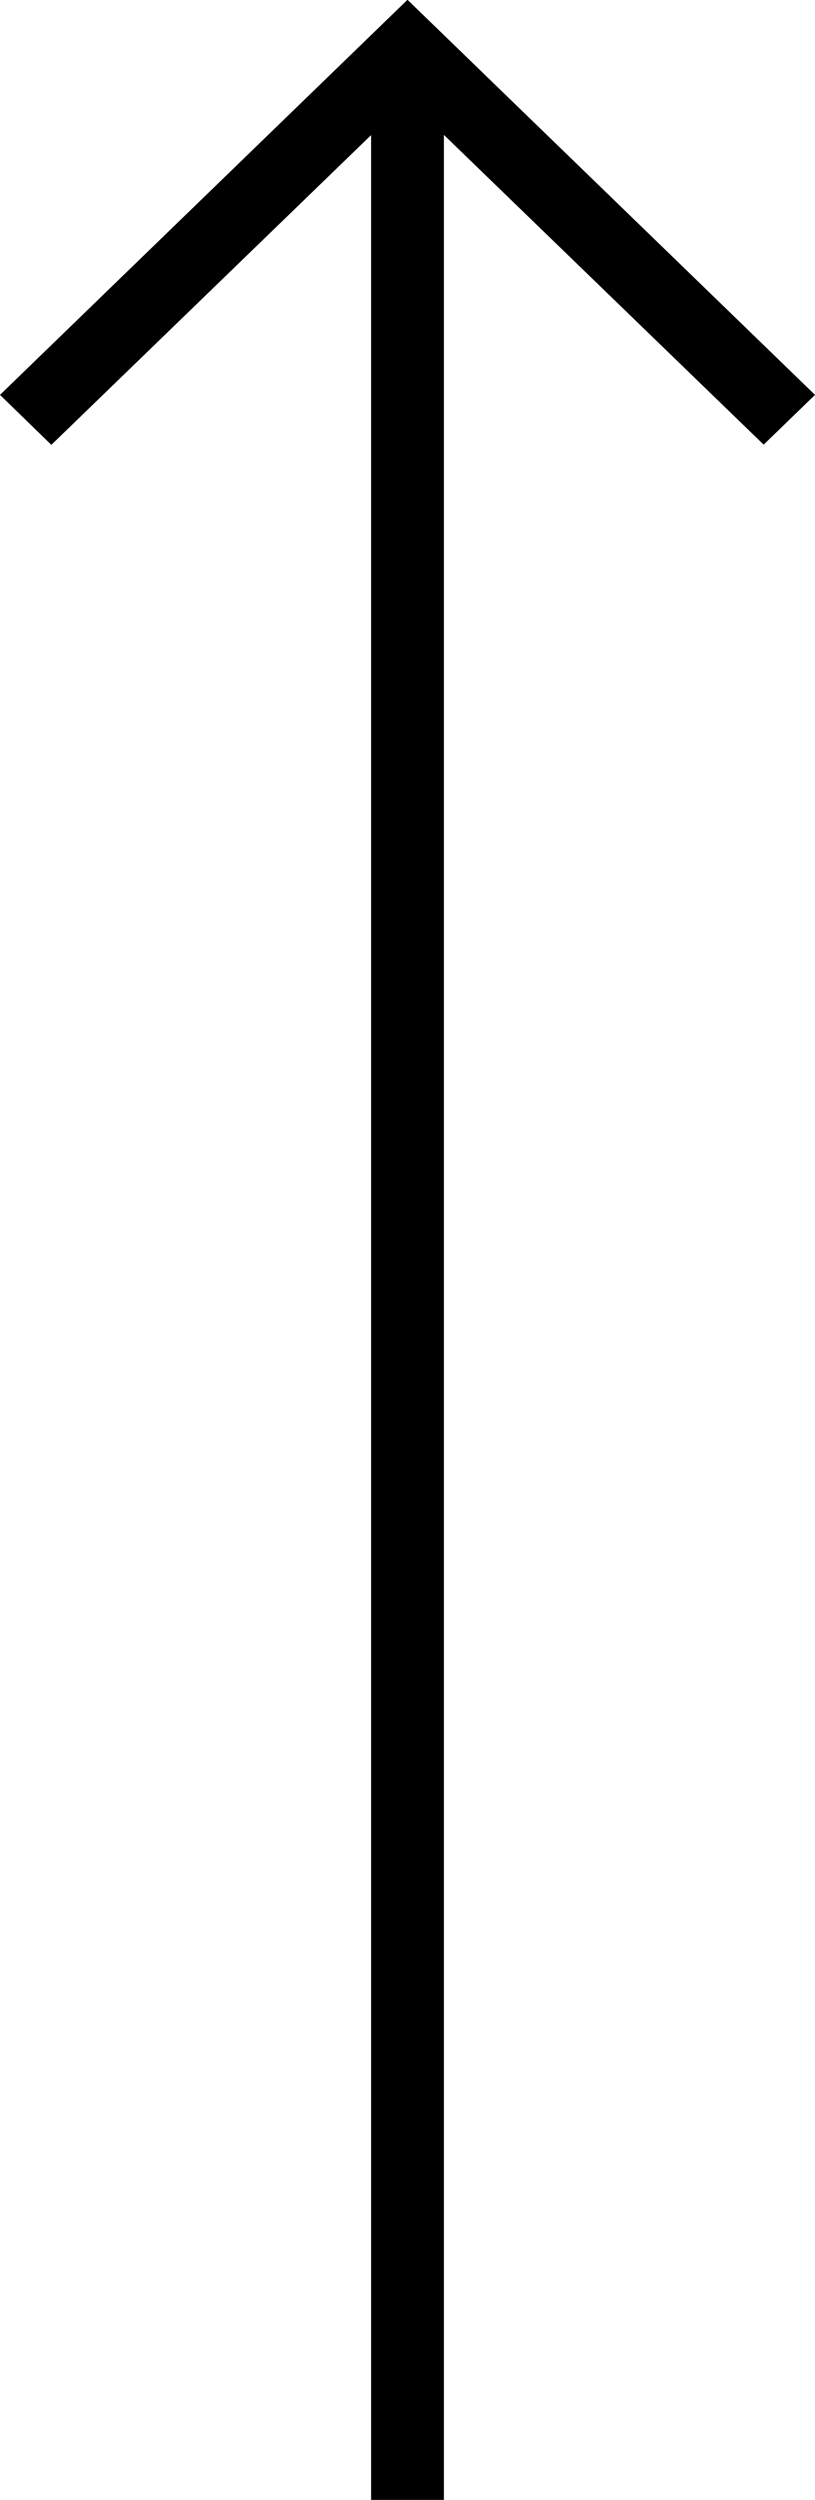 <svg xmlns="http://www.w3.org/2000/svg" width="15" height="46" viewBox="0 0 15 46">
  <path id="down-arrow" d="M35.695,33.064l-5.885,5.7V-4.75H28.47V38.768l-5.885-5.7-.945.916,7.5,7.27,7.5-7.27Z" transform="translate(36.64 41.25) rotate(180)"/>
</svg>
